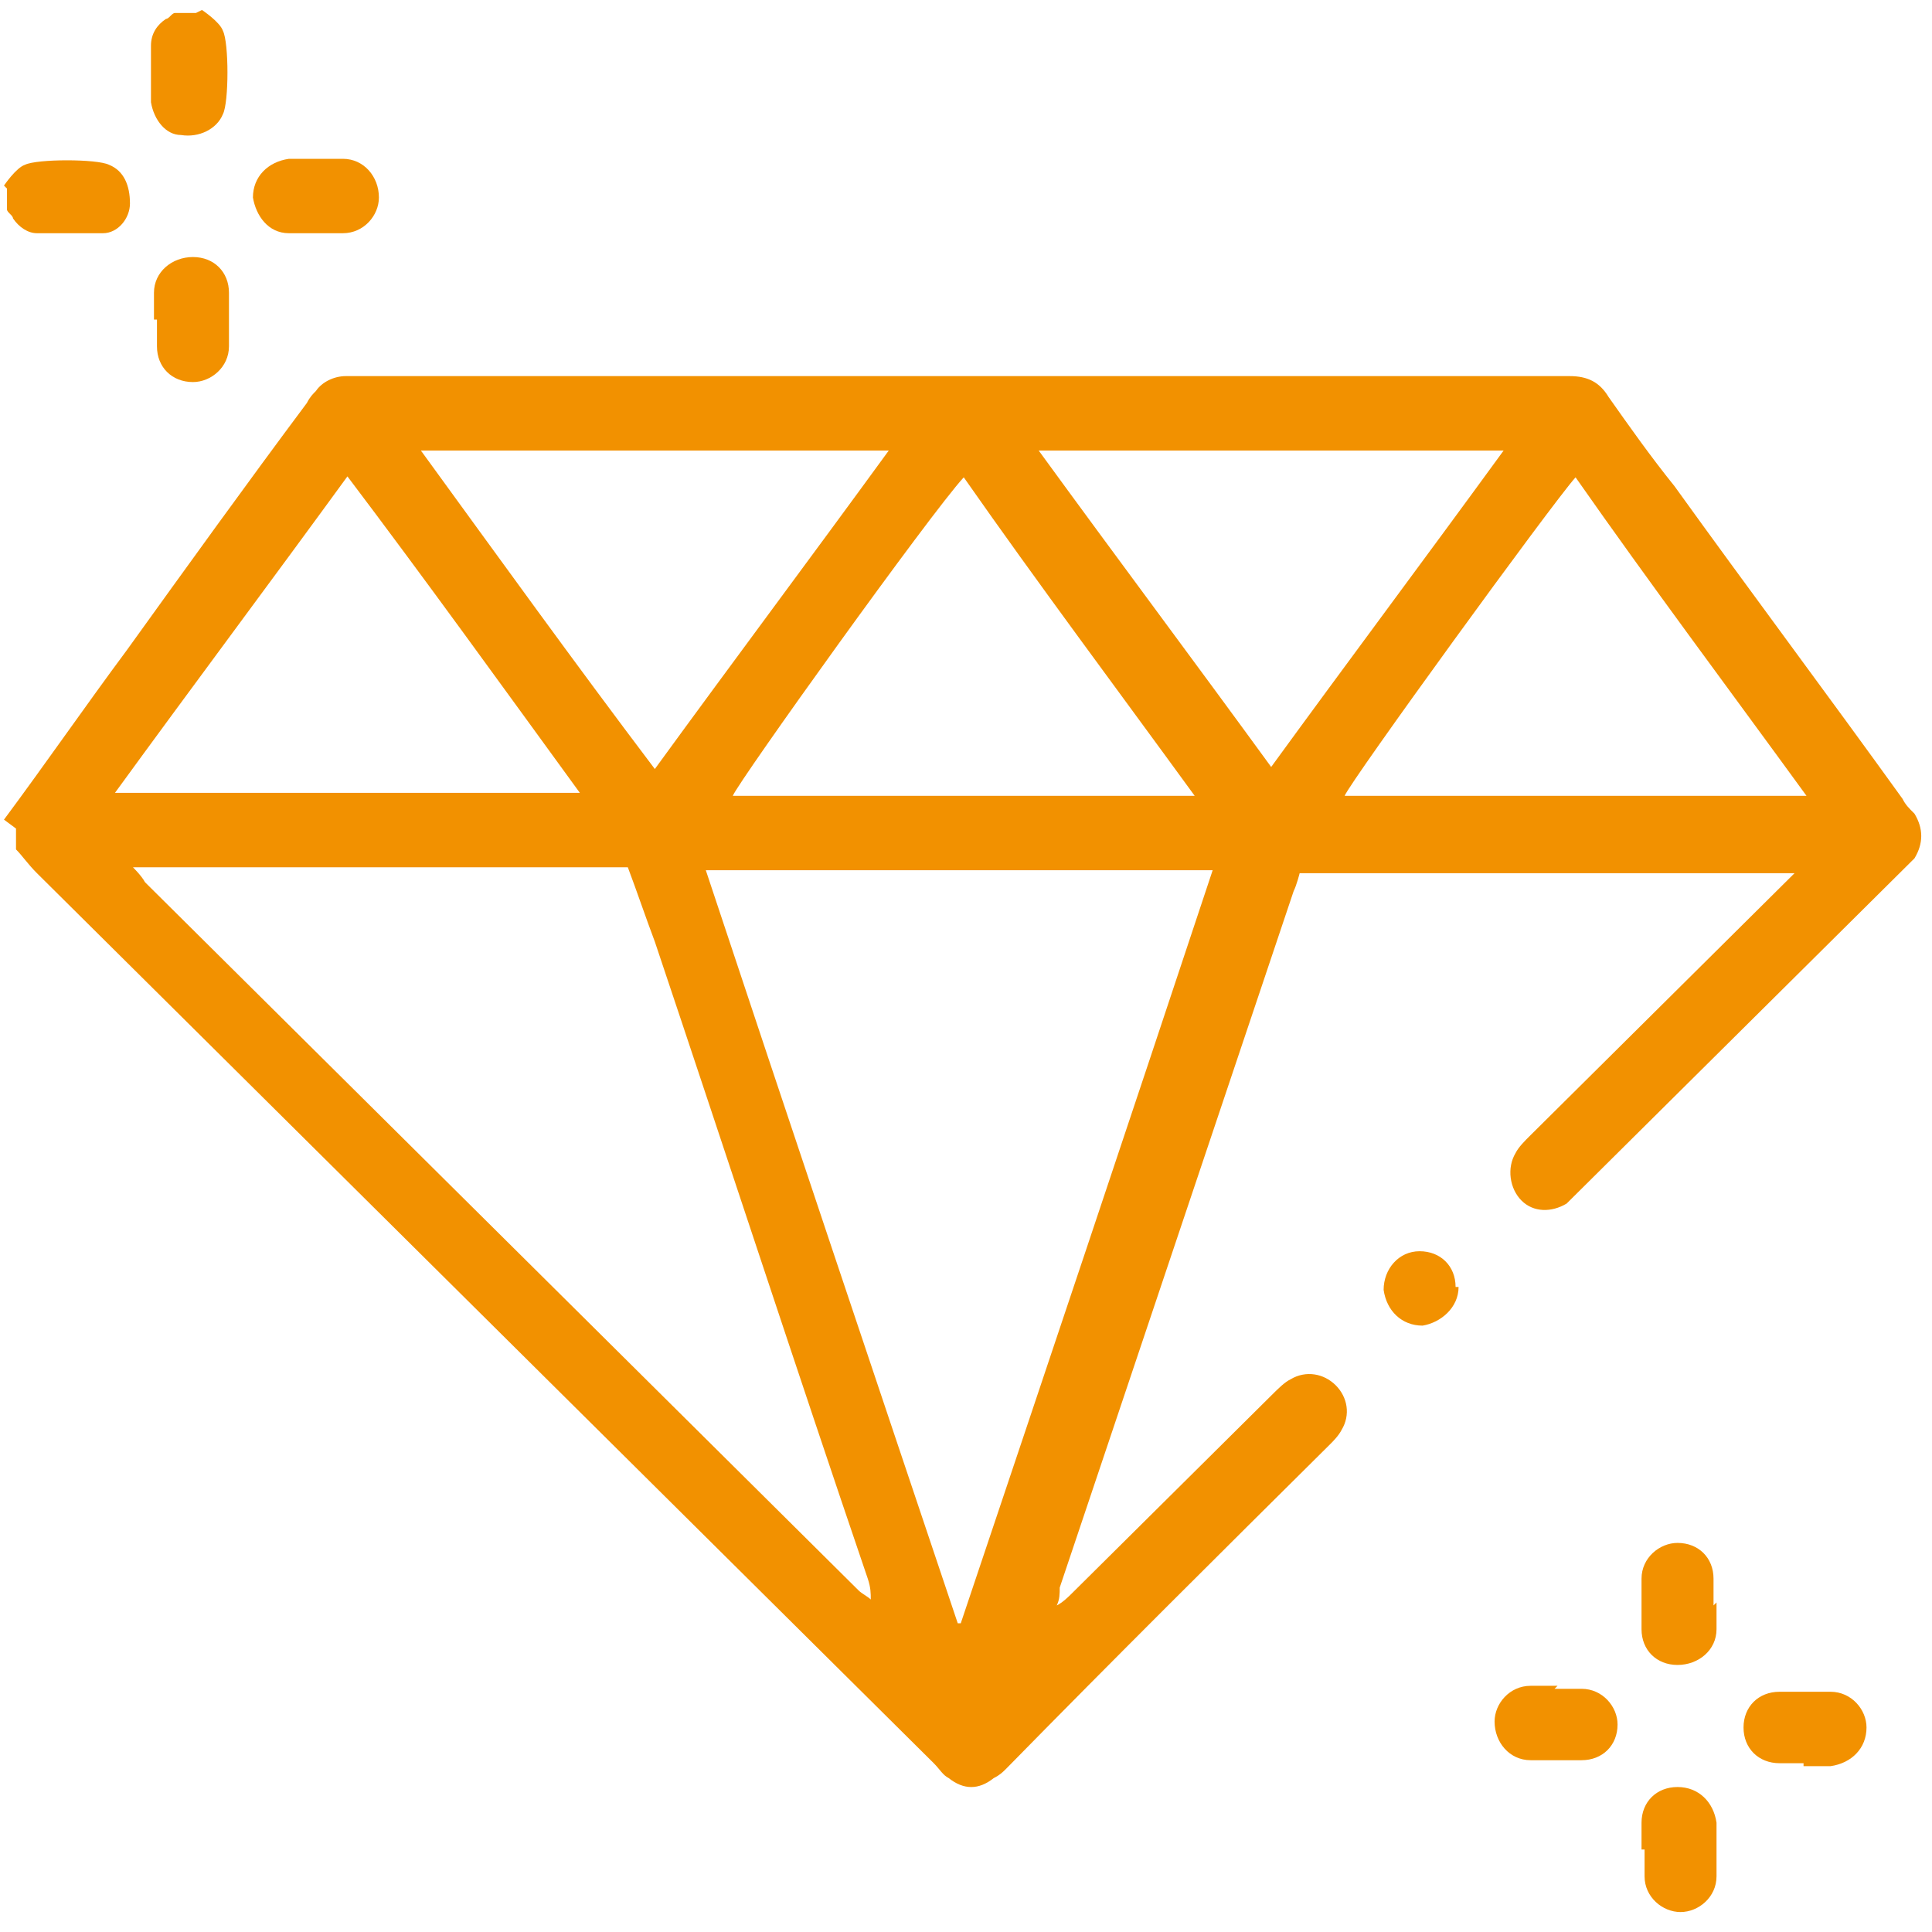 <?xml version="1.0" encoding="UTF-8"?>
<svg xmlns="http://www.w3.org/2000/svg" width="49" height="49" viewBox="0 0 49 49" fill="none">
  <path d="M0.101 20.788C1.166 19.354 2.155 17.919 3.22 16.485C4.741 14.371 6.263 12.257 7.784 10.219C7.86 10.068 7.936 9.992 8.012 9.917C8.164 9.69 8.469 9.539 8.773 9.539C8.925 9.539 9.077 9.539 9.229 9.539C19.346 9.539 29.387 9.539 39.504 9.539C39.58 9.539 39.656 9.539 39.808 9.539C40.264 9.539 40.569 9.69 40.797 10.068C41.33 10.823 41.862 11.578 42.471 12.333C44.372 14.975 46.35 17.617 48.252 20.259C48.328 20.41 48.404 20.486 48.556 20.637C48.784 21.014 48.784 21.392 48.556 21.769C48.48 21.845 48.328 21.996 48.252 22.071C45.513 24.789 42.851 27.431 40.112 30.149C39.96 30.3 39.884 30.375 39.732 30.526C39.352 30.753 38.895 30.753 38.591 30.451C38.287 30.149 38.211 29.621 38.439 29.243C38.515 29.092 38.667 28.941 38.819 28.79C40.949 26.676 43.003 24.638 45.133 22.524C45.285 22.373 45.361 22.298 45.513 22.147H32.962C32.962 22.147 32.886 22.449 32.81 22.6C30.832 28.488 28.855 34.377 26.877 40.265C26.877 40.416 26.877 40.567 26.801 40.718C26.953 40.643 27.105 40.492 27.181 40.416C28.855 38.755 30.528 37.094 32.278 35.358C32.43 35.207 32.582 35.056 32.734 34.981C33.114 34.754 33.571 34.83 33.875 35.132C34.179 35.434 34.255 35.886 34.027 36.264C33.951 36.415 33.799 36.566 33.723 36.641C30.984 39.359 28.246 42.077 25.508 44.87C25.431 44.946 25.355 45.021 25.203 45.097C24.823 45.399 24.443 45.399 24.062 45.097C23.91 45.021 23.834 44.87 23.682 44.719C16.075 37.17 8.469 29.621 0.938 22.147C0.71 21.92 0.558 21.694 0.406 21.543C0.406 21.392 0.406 21.165 0.406 21.014L0.101 20.788ZM22.085 40.567C22.085 40.416 22.085 40.265 22.009 40.039C20.183 34.679 18.433 29.319 16.608 23.883C16.38 23.279 16.151 22.6 15.923 21.996H3.372C3.372 21.996 3.6 22.222 3.676 22.373C9.686 28.337 15.695 34.301 21.78 40.341C21.856 40.416 22.009 40.492 22.085 40.567ZM17.901 22.071C20.031 28.488 22.161 34.83 24.291 41.171C24.291 41.171 24.291 41.171 24.367 41.171C26.497 34.83 28.626 28.488 30.756 22.071H17.825H17.901ZM8.849 12.031C6.871 14.748 4.893 17.391 2.916 20.108H14.706C12.728 17.391 10.827 14.748 8.773 12.031H8.849ZM24.443 12.106C23.606 13.012 18.738 19.806 18.585 20.184H30.3C28.322 17.466 26.344 14.824 24.443 12.106ZM39.96 12.106C39.352 12.786 34.255 19.806 34.103 20.184H45.817C43.84 17.466 41.862 14.824 39.96 12.106ZM10.675 11.427C12.652 14.144 14.554 16.787 16.608 19.504C18.585 16.787 20.563 14.144 22.541 11.427H10.675ZM32.202 19.504C34.179 16.787 36.157 14.144 38.135 11.427H26.344C28.322 14.144 30.3 16.787 32.278 19.504H32.202Z" fill="#F29100"></path>
  <path d="M5.122 0.253C5.122 0.253 5.578 0.555 5.654 0.782C5.807 1.084 5.807 2.593 5.654 2.895C5.502 3.273 5.046 3.499 4.589 3.424C4.209 3.424 3.905 3.046 3.829 2.593C3.829 2.141 3.829 1.612 3.829 1.159C3.829 0.857 3.981 0.631 4.209 0.48C4.285 0.48 4.361 0.329 4.437 0.329C4.589 0.329 4.818 0.329 4.97 0.329L5.122 0.253Z" fill="#F29100"></path>
  <path d="M0.101 4.707C0.101 4.707 0.406 4.254 0.634 4.179C0.938 4.028 2.459 4.028 2.764 4.179C3.144 4.33 3.296 4.707 3.296 5.16C3.296 5.538 2.992 5.915 2.611 5.915C2.079 5.915 1.547 5.915 0.938 5.915C0.71 5.915 0.482 5.764 0.329 5.538C0.329 5.462 0.177 5.387 0.177 5.311C0.177 5.16 0.177 4.934 0.177 4.783L0.101 4.707Z" fill="#F29100"></path>
  <path d="M8.012 4.028C8.012 4.028 8.469 4.028 8.697 4.028C9.229 4.028 9.61 4.481 9.61 5.009C9.61 5.462 9.229 5.915 8.697 5.915C8.24 5.915 7.784 5.915 7.328 5.915C6.795 5.915 6.491 5.462 6.415 5.009C6.415 4.481 6.795 4.104 7.328 4.028C7.556 4.028 7.784 4.028 8.012 4.028Z" fill="#F29100"></path>
  <path d="M3.905 8.105C3.905 8.105 3.905 7.652 3.905 7.425C3.905 6.897 4.361 6.519 4.894 6.519C5.426 6.519 5.807 6.897 5.807 7.425C5.807 7.878 5.807 8.331 5.807 8.784C5.807 9.313 5.35 9.69 4.894 9.69C4.361 9.69 3.981 9.313 3.981 8.784C3.981 8.558 3.981 8.331 3.981 8.105H3.905Z" fill="#F29100"></path>
  <path d="M43.535 40.642C43.535 40.642 43.535 41.095 43.535 41.321C43.535 41.85 43.079 42.227 42.546 42.227C42.014 42.227 41.633 41.85 41.633 41.321C41.633 40.868 41.633 40.416 41.633 40.038C41.633 39.51 42.09 39.132 42.546 39.132C43.079 39.132 43.459 39.51 43.459 40.038C43.459 40.264 43.459 40.491 43.459 40.717L43.535 40.642Z" fill="#F29100"></path>
  <path d="M39.427 42.832C39.427 42.832 39.884 42.832 40.112 42.832C40.644 42.832 41.025 43.285 41.025 43.737C41.025 44.266 40.644 44.643 40.112 44.643C39.656 44.643 39.199 44.643 38.819 44.643C38.286 44.643 37.906 44.191 37.906 43.662C37.906 43.209 38.286 42.756 38.819 42.756C39.047 42.756 39.275 42.756 39.503 42.756L39.427 42.832Z" fill="#F29100"></path>
  <path d="M45.742 44.719C45.742 44.719 45.361 44.719 45.133 44.719C44.601 44.719 44.22 44.341 44.22 43.813C44.22 43.285 44.601 42.907 45.133 42.907C45.59 42.907 46.046 42.907 46.426 42.907C46.959 42.907 47.339 43.36 47.339 43.813C47.339 44.341 46.959 44.719 46.426 44.794C46.198 44.794 45.97 44.794 45.742 44.794V44.719Z" fill="#F29100"></path>
  <path d="M41.633 46.908C41.633 46.908 41.633 46.455 41.633 46.229C41.633 45.7 42.014 45.323 42.546 45.323C43.079 45.323 43.459 45.7 43.535 46.229C43.535 46.682 43.535 47.135 43.535 47.588C43.535 48.116 43.079 48.494 42.622 48.494C42.166 48.494 41.71 48.116 41.71 47.588C41.71 47.361 41.71 47.135 41.71 46.908H41.633Z" fill="#F29100"></path>
  <path d="M36.993 32.64C36.993 33.169 36.537 33.546 36.08 33.621C35.548 33.621 35.168 33.244 35.092 32.715C35.092 32.187 35.472 31.734 36.004 31.734C36.537 31.734 36.917 32.112 36.917 32.64H36.993Z" fill="#F29100"></path>
</svg>

